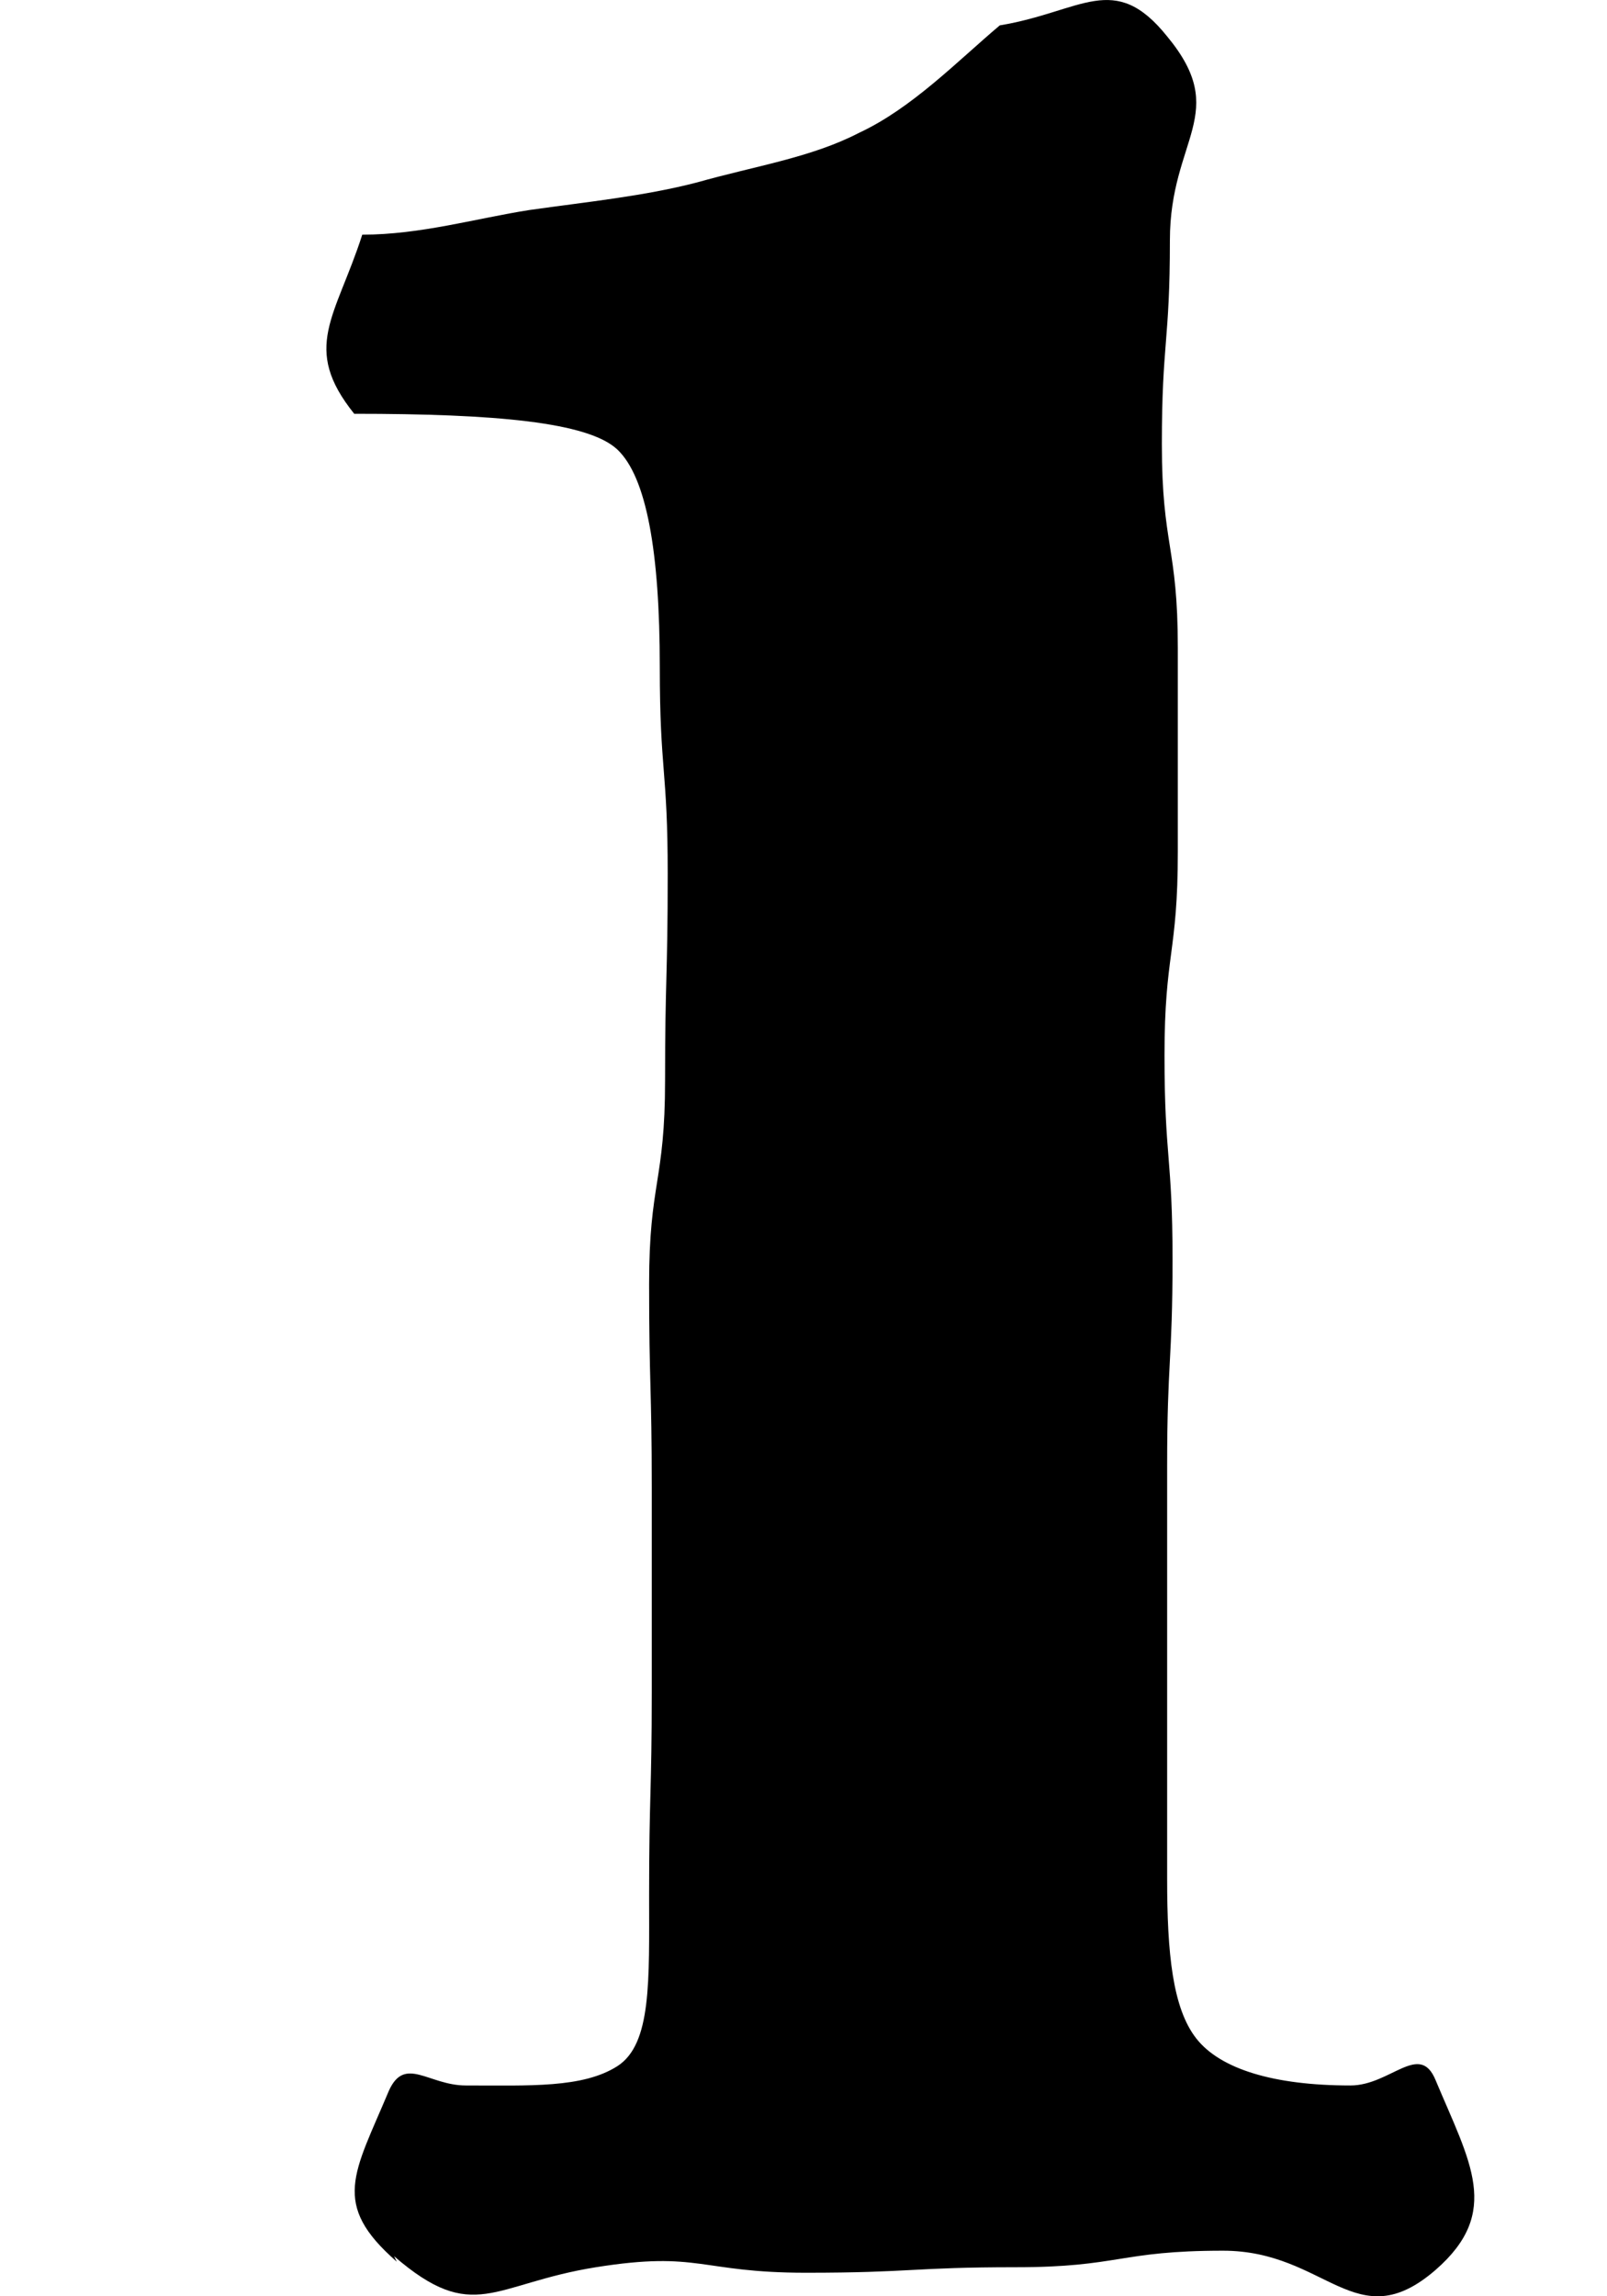<svg width="14" height="20" viewBox="0 0 14 20" fill="none" xmlns="http://www.w3.org/2000/svg">
<path d="M3.457 19.699C2.878 19.195 3.086 18.931 3.387 18.212C3.526 17.9 3.734 18.164 4.058 18.164C4.614 18.164 5.077 18.188 5.378 17.996C5.678 17.804 5.655 17.252 5.655 16.509C5.655 15.621 5.678 15.621 5.678 14.734C5.678 13.846 5.678 13.846 5.678 12.959C5.678 12.071 5.655 12.071 5.655 11.184C5.655 10.296 5.794 10.296 5.794 9.409C5.794 8.521 5.817 8.521 5.817 7.609C5.817 6.698 5.748 6.722 5.748 5.81C5.748 4.803 5.632 4.155 5.378 3.915C5.123 3.676 4.313 3.604 3.086 3.604C2.623 3.028 2.924 2.764 3.156 2.044C3.665 2.044 4.151 1.901 4.614 1.829C5.123 1.757 5.609 1.709 6.072 1.589C6.581 1.445 7.067 1.373 7.484 1.157C7.947 0.941 8.34 0.533 8.71 0.221C9.428 0.102 9.706 -0.258 10.168 0.317C10.724 0.989 10.192 1.205 10.192 2.092C10.192 2.98 10.122 2.98 10.122 3.868C10.122 4.755 10.261 4.755 10.261 5.643C10.261 6.53 10.261 6.53 10.261 7.418C10.261 8.305 10.145 8.305 10.145 9.193C10.145 10.08 10.215 10.08 10.215 10.968C10.215 11.855 10.168 11.855 10.168 12.767C10.168 13.678 10.168 13.654 10.168 14.566C10.168 15.477 10.168 15.453 10.168 16.365C10.168 17.012 10.215 17.492 10.423 17.756C10.631 18.02 11.094 18.164 11.765 18.164C12.113 18.164 12.367 17.78 12.506 18.116C12.807 18.835 13.085 19.267 12.506 19.771C11.812 20.371 11.557 19.603 10.655 19.603C9.752 19.603 9.752 19.747 8.849 19.747C7.947 19.747 7.947 19.795 7.021 19.795C6.095 19.795 6.095 19.603 5.192 19.747C4.29 19.891 4.128 20.251 3.433 19.651L3.457 19.699Z" fill="black"/>
</svg>
